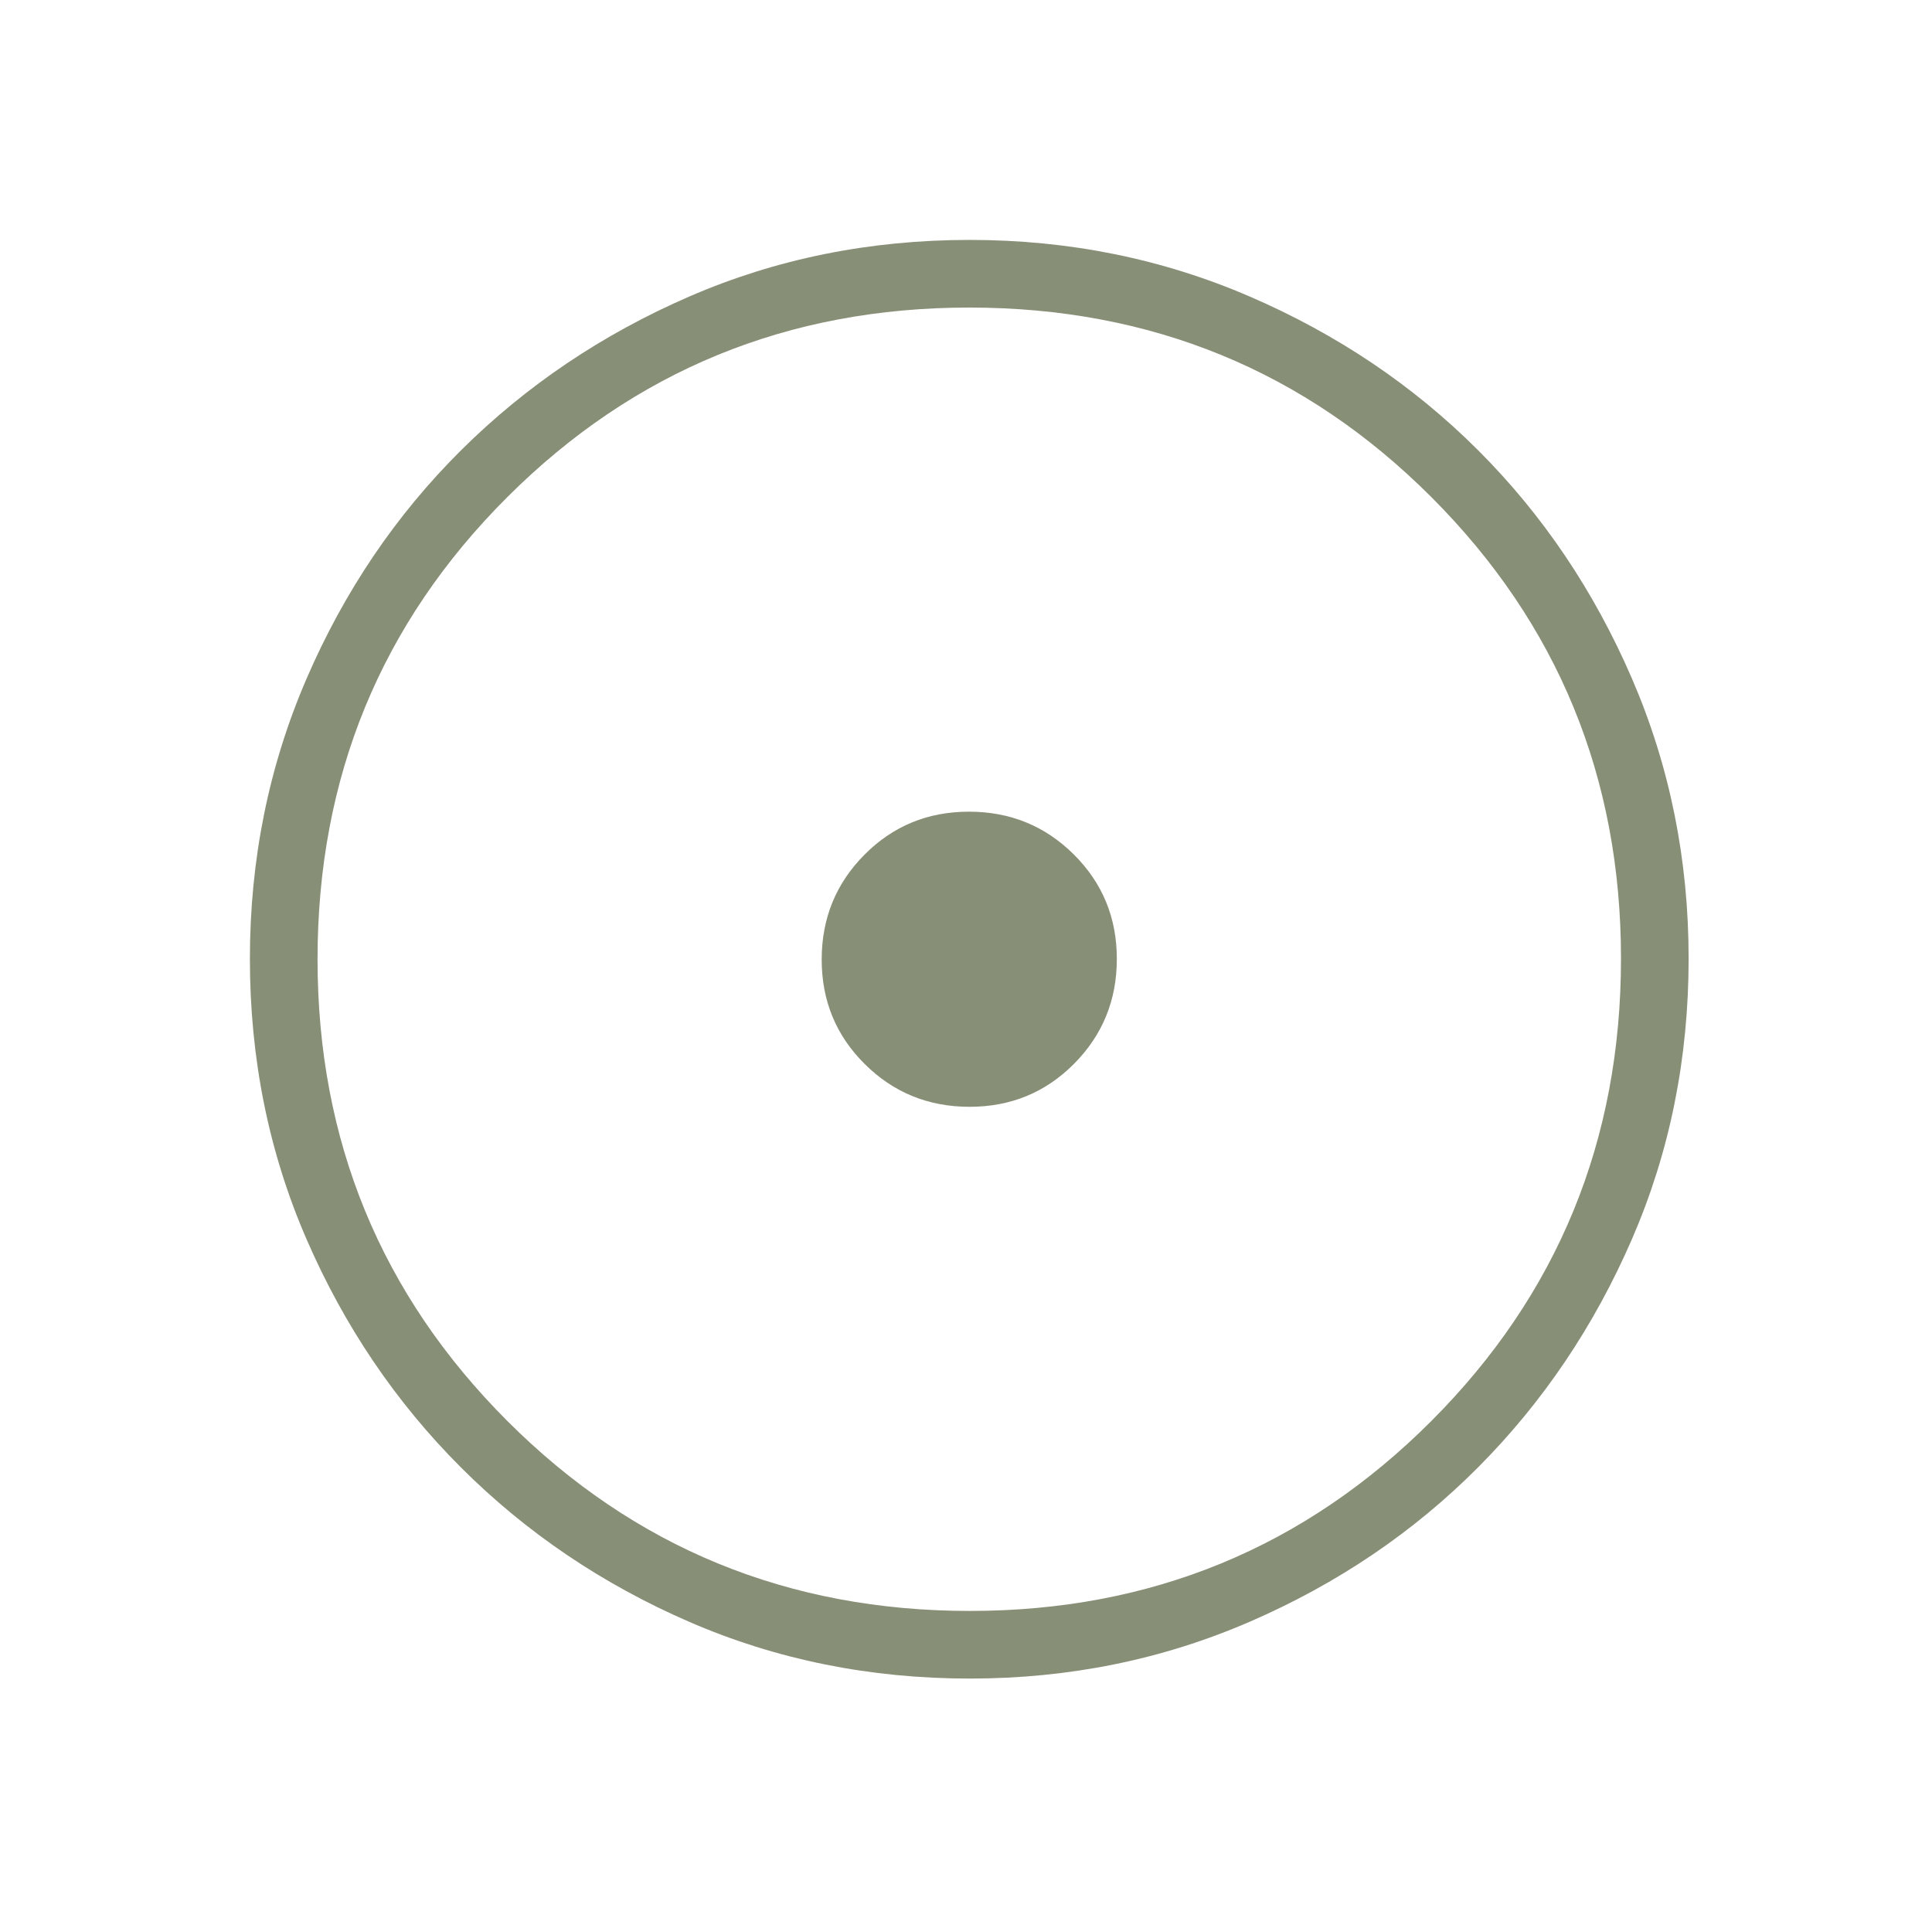<svg width="141" height="140" viewBox="0 0 141 140" fill="none" xmlns="http://www.w3.org/2000/svg">
<g id="adjust">
<mask id="mask0_506_4804" style="mask-type:alpha" maskUnits="userSpaceOnUse" x="0" y="0" width="141" height="141">
<rect id="Bounding box" x="0.738" y="0.01" width="140" height="140" fill="#D9D9D9"/>
</mask>
<g mask="url(#mask0_506_4804)">
<path id="adjust_2" d="M70.762 80.78C73.768 80.78 76.31 79.732 78.389 77.637C80.468 75.543 81.508 72.993 81.508 69.987C81.508 66.981 80.46 64.438 78.365 62.36C76.271 60.28 73.721 59.24 70.715 59.24C67.709 59.24 65.166 60.288 63.088 62.383C61.008 64.477 59.968 67.027 59.968 70.033C59.968 73.04 61.016 75.582 63.111 77.66C65.205 79.74 67.755 80.78 70.762 80.78ZM70.784 122.51C63.491 122.51 56.669 121.132 50.319 118.377C43.967 115.622 38.411 111.867 33.651 107.111C28.891 102.355 25.133 96.802 22.376 90.453C19.617 84.102 18.238 77.278 18.238 69.981C18.238 62.733 19.616 55.919 22.371 49.538C25.127 43.157 28.882 37.603 33.637 32.875C38.393 28.147 43.946 24.404 50.295 21.647C56.646 18.889 63.47 17.51 70.767 17.51C78.015 17.51 84.83 18.888 91.21 21.643C97.591 24.398 103.145 28.137 107.873 32.86C112.601 37.584 116.344 43.138 119.101 49.523C121.859 55.908 123.238 62.722 123.238 69.965C123.238 77.257 121.861 84.079 119.105 90.43C116.35 96.781 112.611 102.331 107.888 107.078C103.165 111.826 97.611 115.585 91.225 118.355C84.84 121.125 78.026 122.51 70.784 122.51ZM70.786 117.574C84.002 117.574 95.225 112.955 104.456 103.716C113.687 94.477 118.302 83.226 118.302 69.962C118.302 56.746 113.693 45.523 104.474 36.292C95.255 27.062 84.01 22.447 70.738 22.447C57.506 22.447 46.271 27.056 37.032 36.274C27.794 45.493 23.175 56.738 23.175 70.01C23.175 83.242 27.794 94.477 37.032 103.716C46.271 112.955 57.522 117.574 70.786 117.574Z" fill="#888F77"/>
</g>
</g>
</svg>
